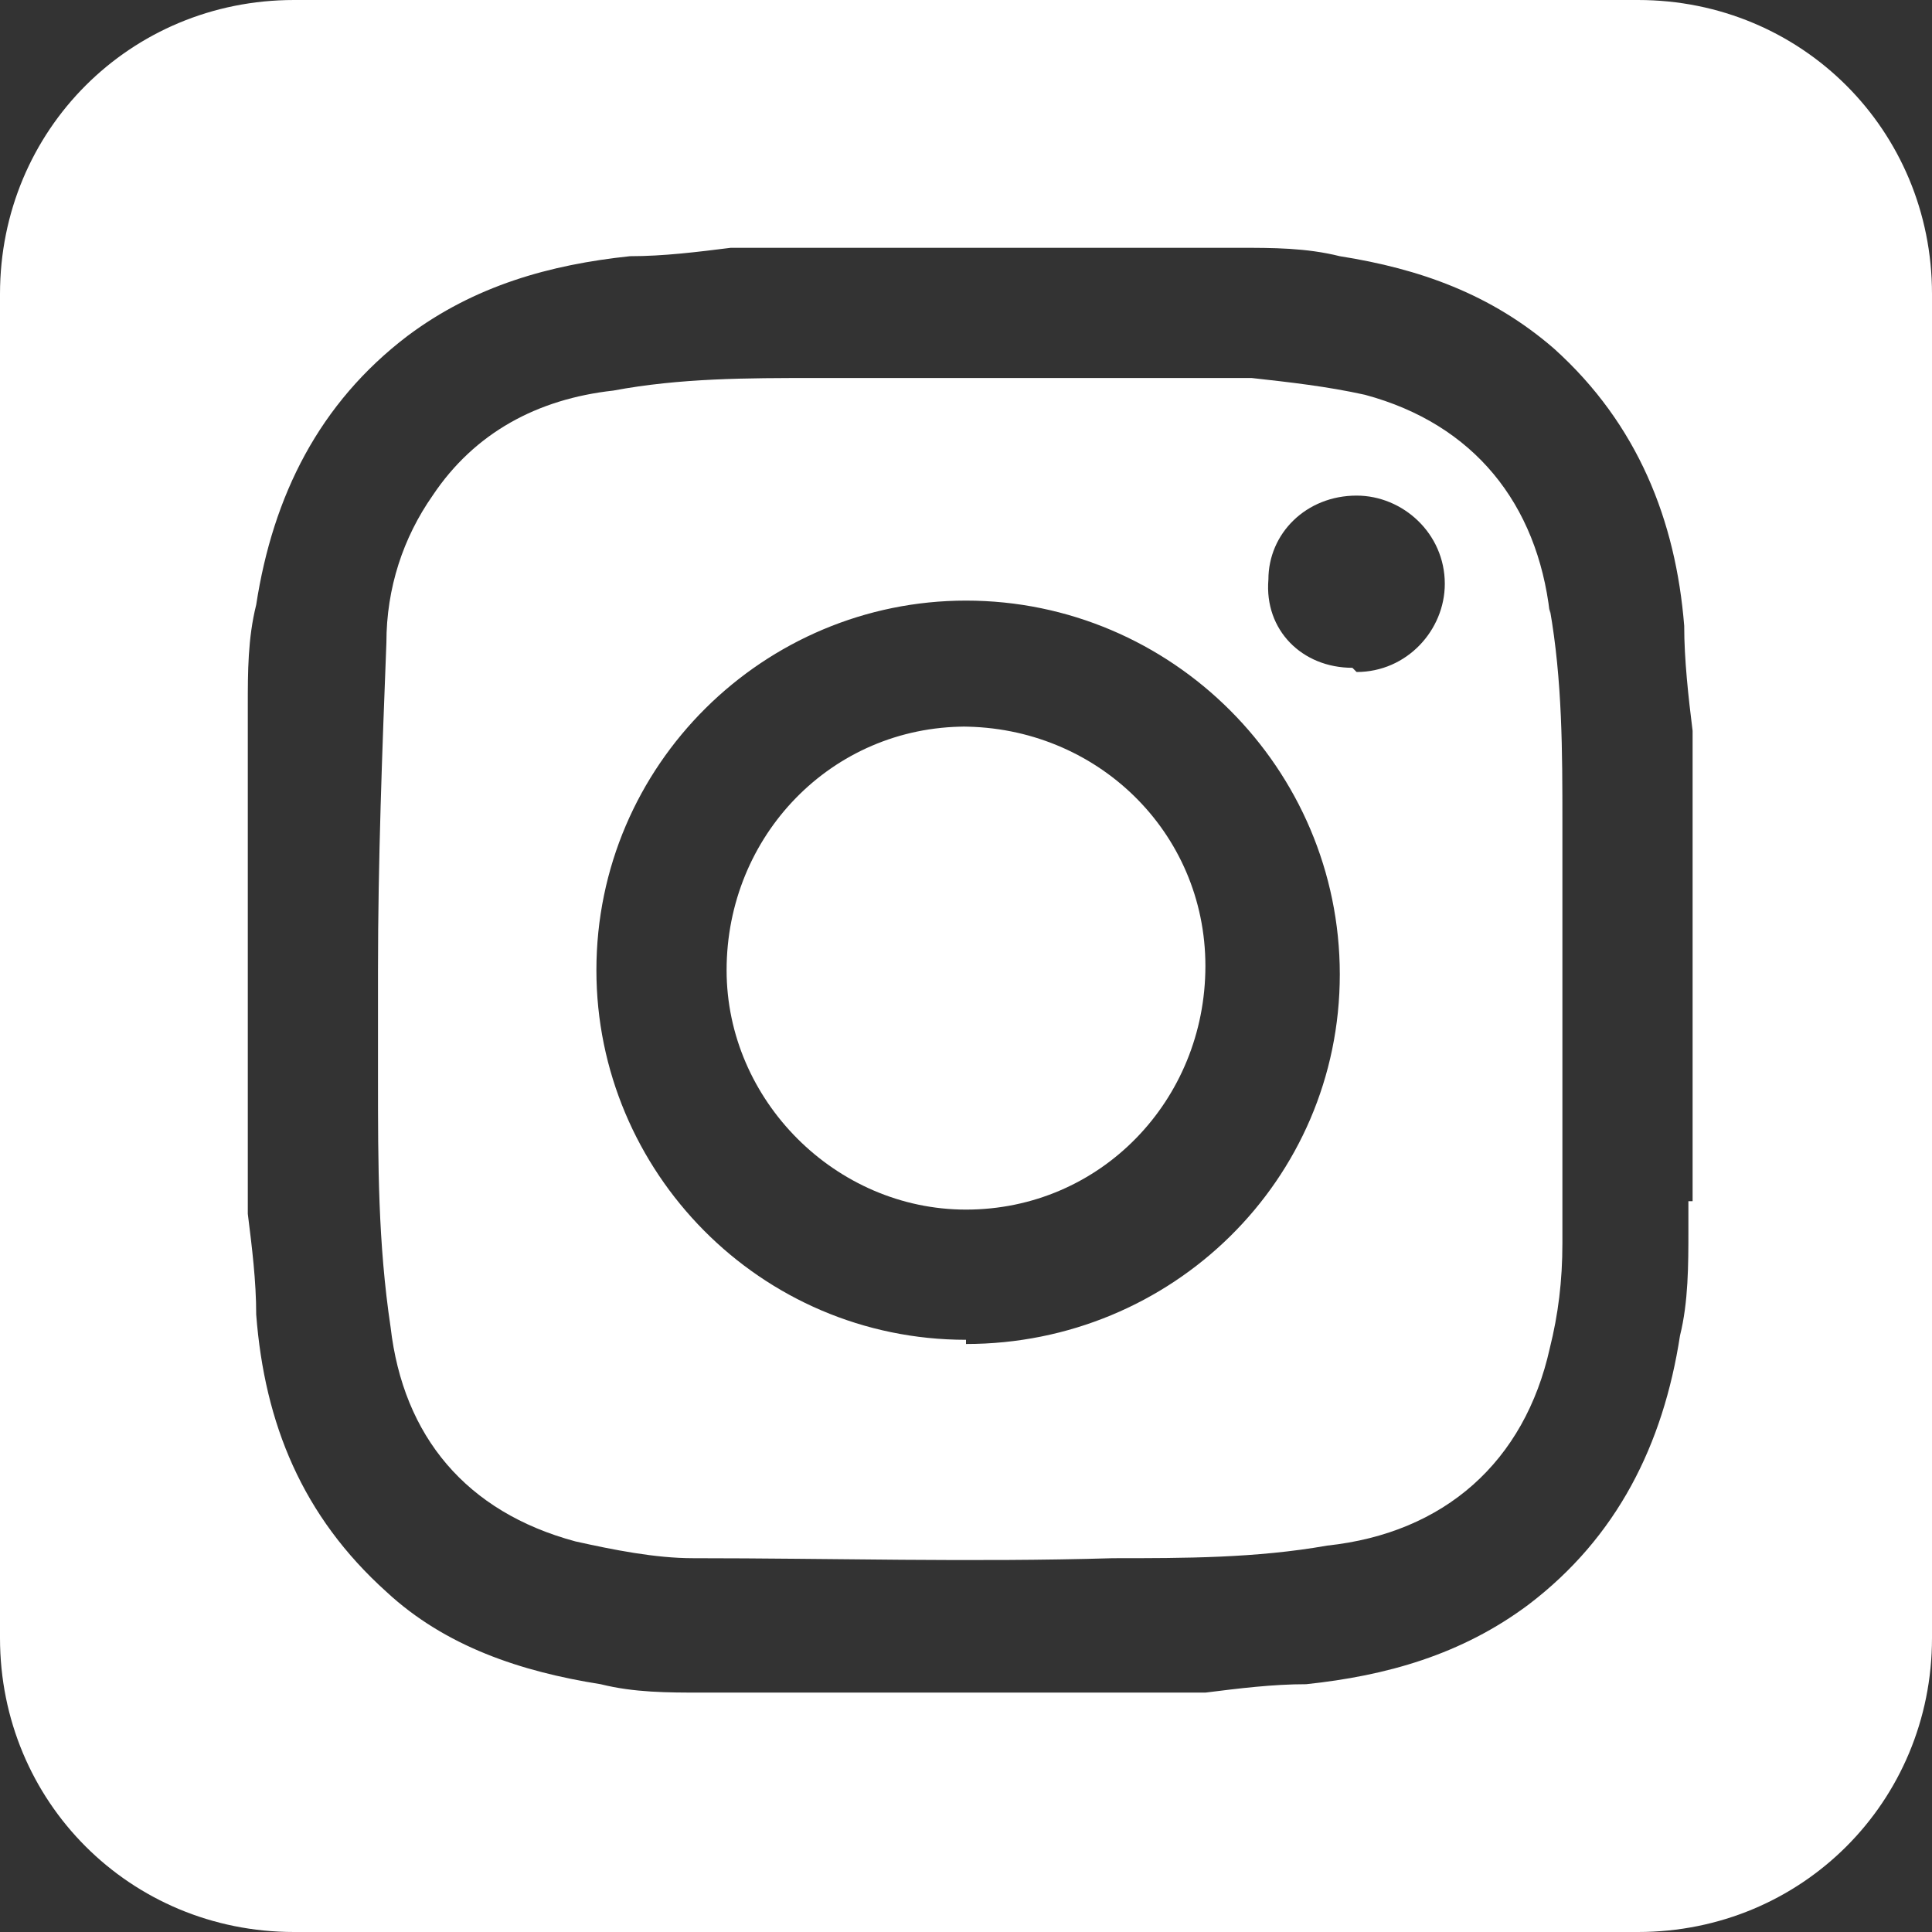 <?xml version="1.0" encoding="UTF-8" standalone="no"?>
<!DOCTYPE svg PUBLIC "-//W3C//DTD SVG 1.1//EN" "http://www.w3.org/Graphics/SVG/1.1/DTD/svg11.dtd">
<svg width="100%" height="100%" viewBox="0 0 46 46" version="1.1" xmlns="http://www.w3.org/2000/svg" xmlns:xlink="http://www.w3.org/1999/xlink" xml:space="preserve" xmlns:serif="http://www.serif.com/" style="fill-rule:evenodd;clip-rule:evenodd;stroke-linejoin:round;stroke-miterlimit:2;">
    <rect x="0" y="0" width="46" height="46" fill="#333333" stroke="none"/>
    <g color="" transform="matrix(1,0,0,1,-13.7,-10.8)">
        <g id="Livello_1">
            <g>
                <path d="M36.7,28.1C33.5,28.1 31,30.7 31,33.9C31,37 33.6,39.6 36.7,39.6C39.9,39.6 42.4,37 42.4,33.8C42.4,30.6 39.8,28.1 36.6,28.1L36.7,28.1Z" style="fill:#ffffff;fill-rule:nonzero;"/>
                <path d="M50.6,25.4C50.3,22.8 48.8,20.9 46.2,20.2C45.3,20 44.4,19.9 43.5,19.8L33.1,19.8C31.5,19.8 29.9,19.8 28.3,20.1C26.5,20.3 25,21.1 24,22.6C23.3,23.6 22.9,24.8 22.9,26.1C22.8,28.7 22.7,31.3 22.7,33.9L22.7,36.5C22.7,38.5 22.7,40.4 23,42.4C23.3,45 24.8,46.8 27.4,47.5C28.3,47.7 29.3,47.9 30.2,47.9C33.5,47.9 36.8,48 40.2,47.9C41.9,47.9 43.6,47.9 45.3,47.6C48.1,47.3 50,45.6 50.6,42.9C50.8,42.1 50.9,41.3 50.9,40.4L50.9,30.4C50.9,28.7 50.9,27 50.6,25.3L50.6,25.4ZM36.7,42.7C31.8,42.7 27.9,38.7 27.9,33.9C27.9,29 31.9,25.1 36.7,25.1C41.6,25.1 45.6,29.1 45.6,34C45.6,38.9 41.6,42.8 36.7,42.8L36.7,42.7ZM45.9,26.7C44.7,26.7 43.8,25.8 43.9,24.6C43.9,23.5 44.8,22.6 46,22.6C47.1,22.6 48.1,23.5 48.1,24.7C48.1,25.8 47.2,26.8 46,26.8L45.9,26.7Z" style="fill:#ffffff;fill-rule:nonzero;"/>
                <path d="M52.7,10.8L20.7,10.8C16.8,10.8 13.7,13.9 13.7,17.8L13.7,49.8C13.7,53.7 16.8,56.8 20.7,56.8L52.7,56.8C56.6,56.8 59.7,53.7 59.7,49.8L59.7,17.8C59.7,13.9 56.6,10.8 52.7,10.8ZM53.9,39.4L53.9,40.1C53.9,40.9 53.9,41.8 53.7,42.6C53.3,45.2 52.2,47.4 50.1,49C48.5,50.2 46.7,50.7 44.8,50.9C44,50.9 43.2,51 42.4,51.1L30.4,51.1C29.6,51.1 28.8,51.1 28,50.9C26.1,50.6 24.3,50 22.9,48.7C20.9,46.9 20,44.7 19.8,42.1C19.8,41.3 19.7,40.5 19.6,39.7L19.6,27.6C19.6,26.8 19.6,26 19.8,25.2C20.2,22.6 21.3,20.4 23.4,18.8C25,17.6 26.8,17.1 28.7,16.9C29.5,16.9 30.3,16.8 31.1,16.7L43.2,16.7C44,16.7 44.8,16.7 45.6,16.9C47.5,17.2 49.2,17.8 50.7,19.1C52.7,20.9 53.6,23.2 53.8,25.7C53.8,26.5 53.9,27.4 54,28.2L54,39.4L53.9,39.4Z" style="fill:#ffffff;fill-rule:nonzero;"/>
            </g>
        </g>
    </g>
</svg>
